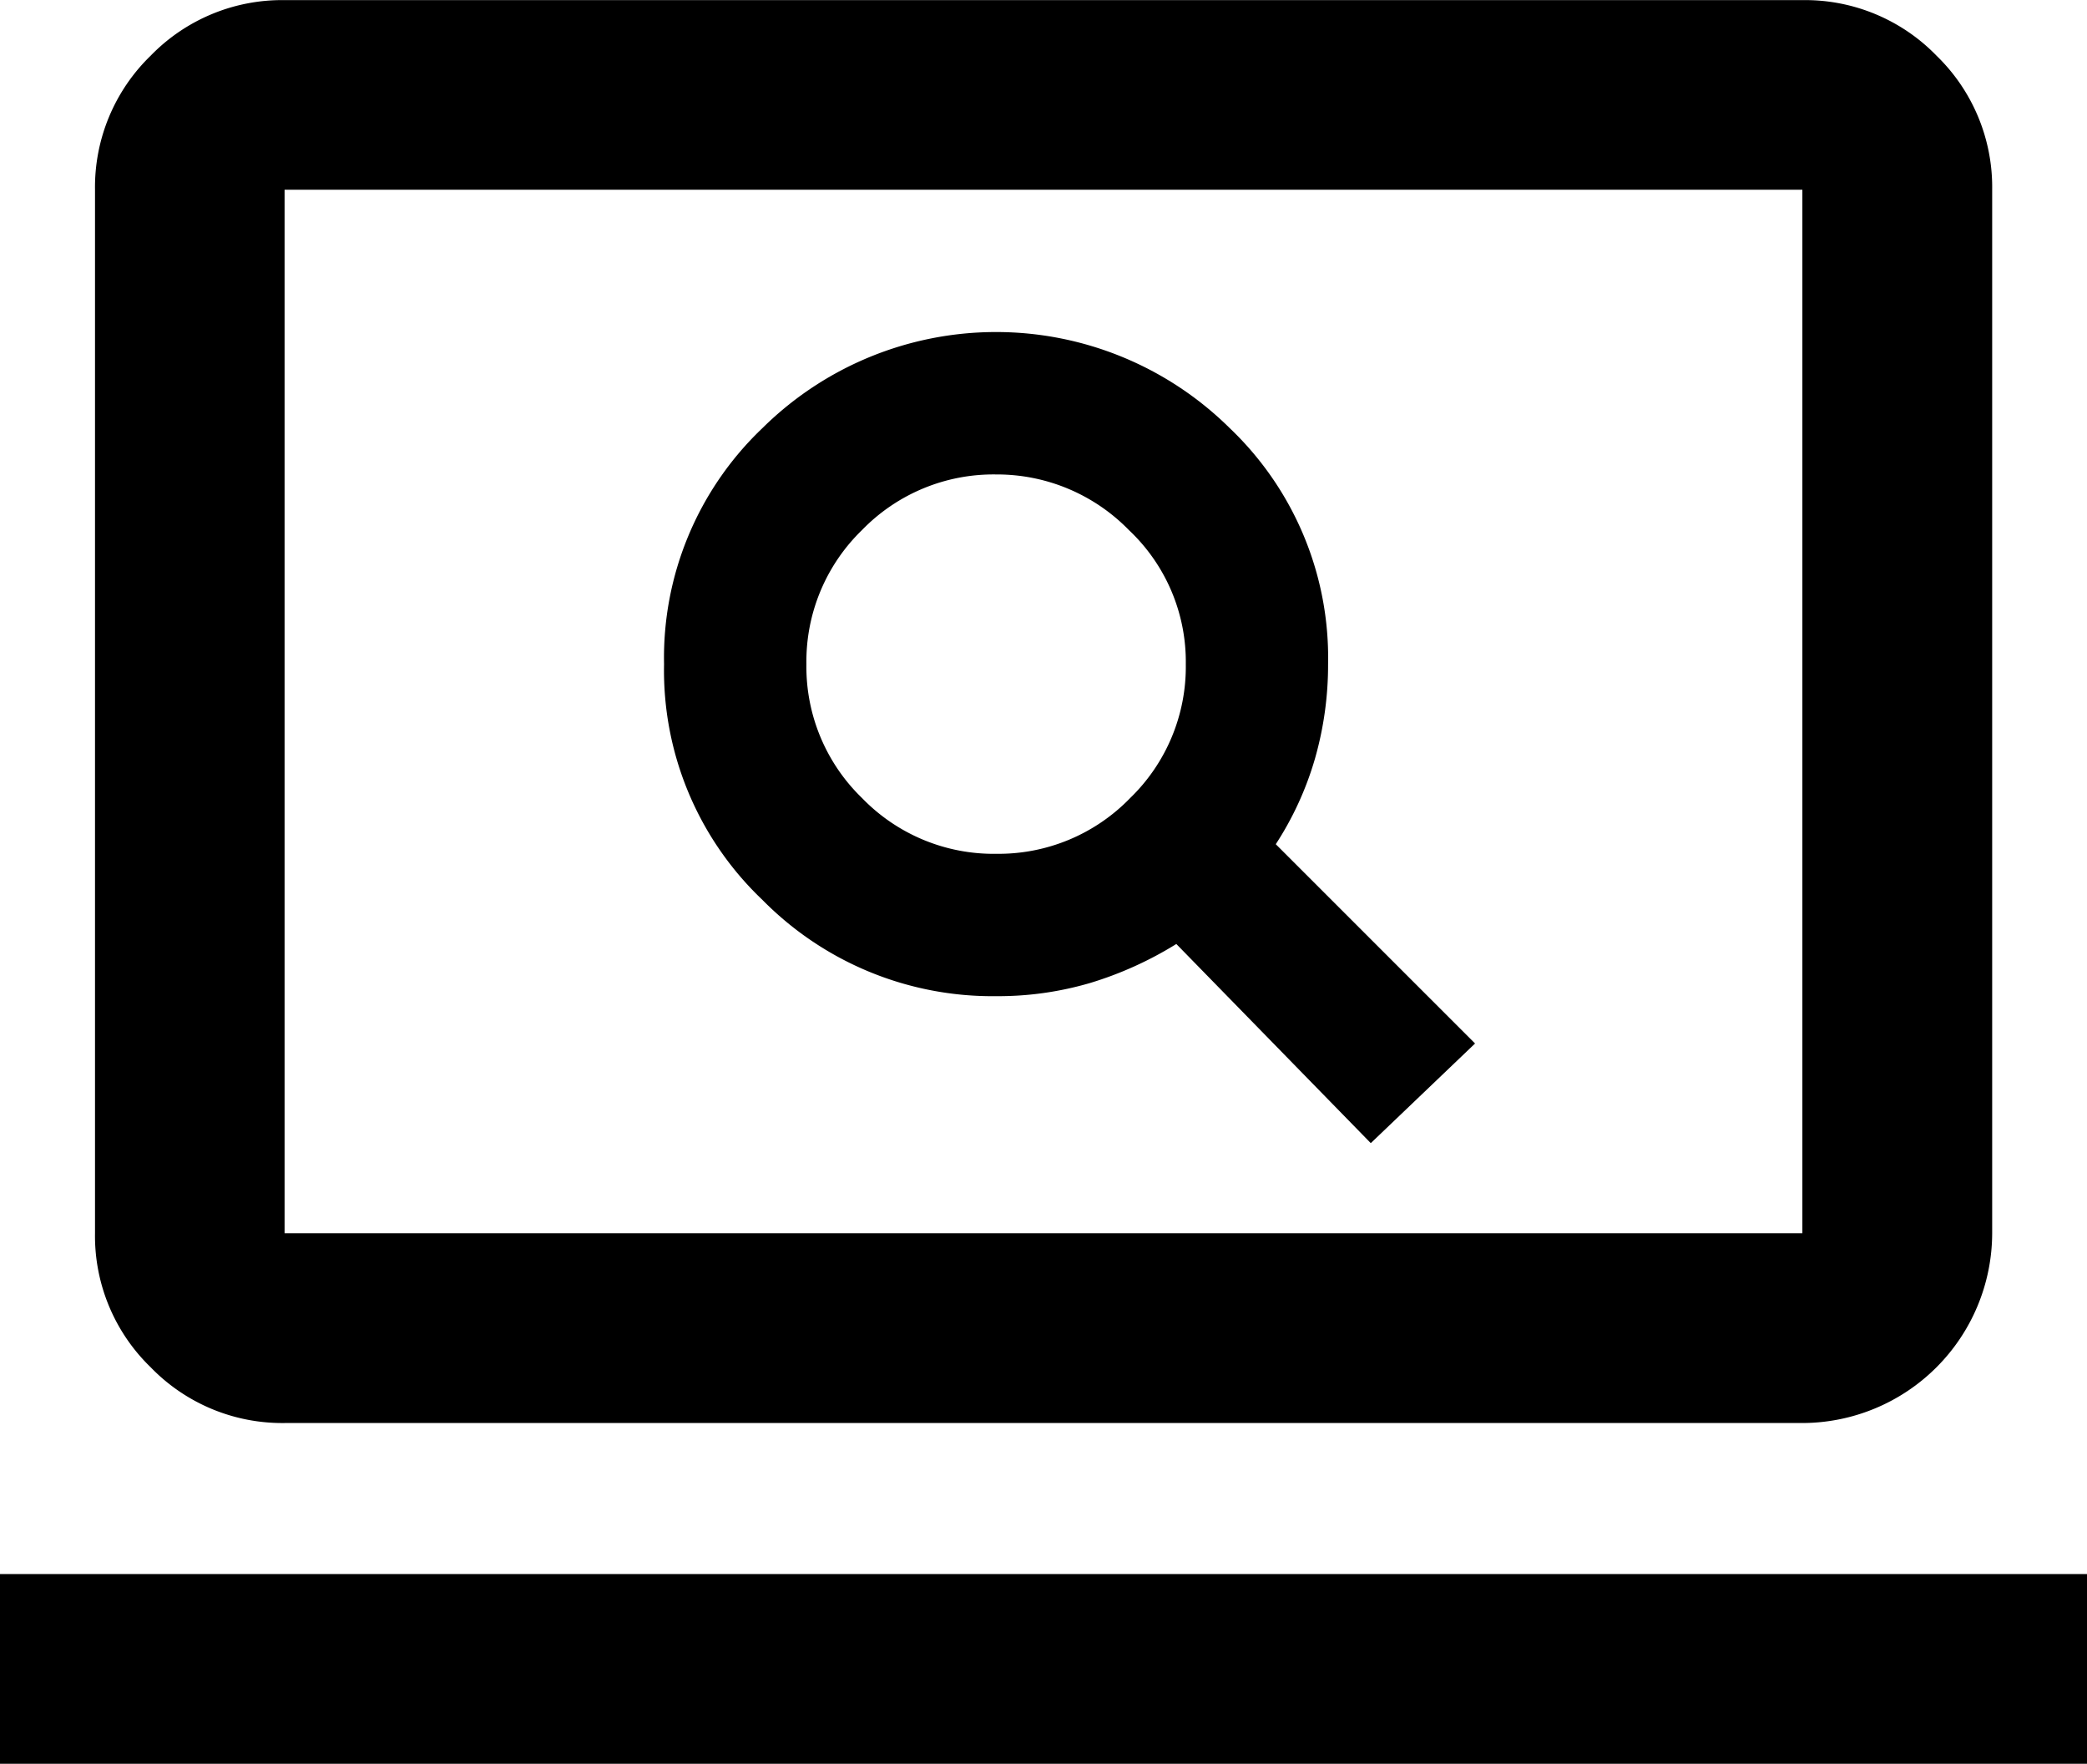 <?xml version="1.0" encoding="UTF-8"?> <svg xmlns="http://www.w3.org/2000/svg" xmlns:xlink="http://www.w3.org/1999/xlink" width="90.064" height="76.112" viewBox="0 0 90.064 76.112"><defs><clipPath id="clip-path"><path id="Path_5586" data-name="Path 5586" d="M0,48.224H90.064V-27.888H0Z" transform="translate(0 27.888)" fill="none"></path></clipPath></defs><g id="Group_3353" data-name="Group 3353" transform="translate(0 27.888)"><g id="Group_3352" data-name="Group 3352" transform="translate(0 -27.888)" clip-path="url(#clip-path)"><path id="Path_5585" data-name="Path 5585" d="M0,40.036H90.064v8.188H0Zm0,8.188M12.281,25.332v0Zm0,0h65.5V-19.7h-65.5Zm0,8.188A7.9,7.9,0,0,1,6.5,31.112a7.886,7.886,0,0,1-2.4-5.78V-19.7a7.9,7.9,0,0,1,2.4-5.783,7.9,7.9,0,0,1,5.786-2.4h65.5a7.9,7.9,0,0,1,5.786,2.4,7.9,7.9,0,0,1,2.4,5.783V25.332a8.209,8.209,0,0,1-8.188,8.188Zm30.7-24.563A7.9,7.9,0,0,1,37.2,6.549,7.886,7.886,0,0,1,34.8.769a7.9,7.9,0,0,1,2.4-5.783,7.9,7.9,0,0,1,5.786-2.4,7.946,7.946,0,0,1,5.731,2.4A7.807,7.807,0,0,1,51.173.769a7.886,7.886,0,0,1-2.4,5.78,7.9,7.9,0,0,1-5.786,2.407M59.156,21.442l4.5-4.3-8.6-8.6a13.8,13.8,0,0,0,1.689-3.684A14.7,14.7,0,0,0,57.313.769,13.678,13.678,0,0,0,53.064-9.417a14.332,14.332,0,0,0-20.158,0A13.678,13.678,0,0,0,28.657.769a13.661,13.661,0,0,0,4.249,10.18A13.934,13.934,0,0,0,42.985,15.1a14.106,14.106,0,0,0,4.045-.565,15.634,15.634,0,0,0,3.734-1.687Z" transform="translate(0 27.888)"></path></g></g></svg> 